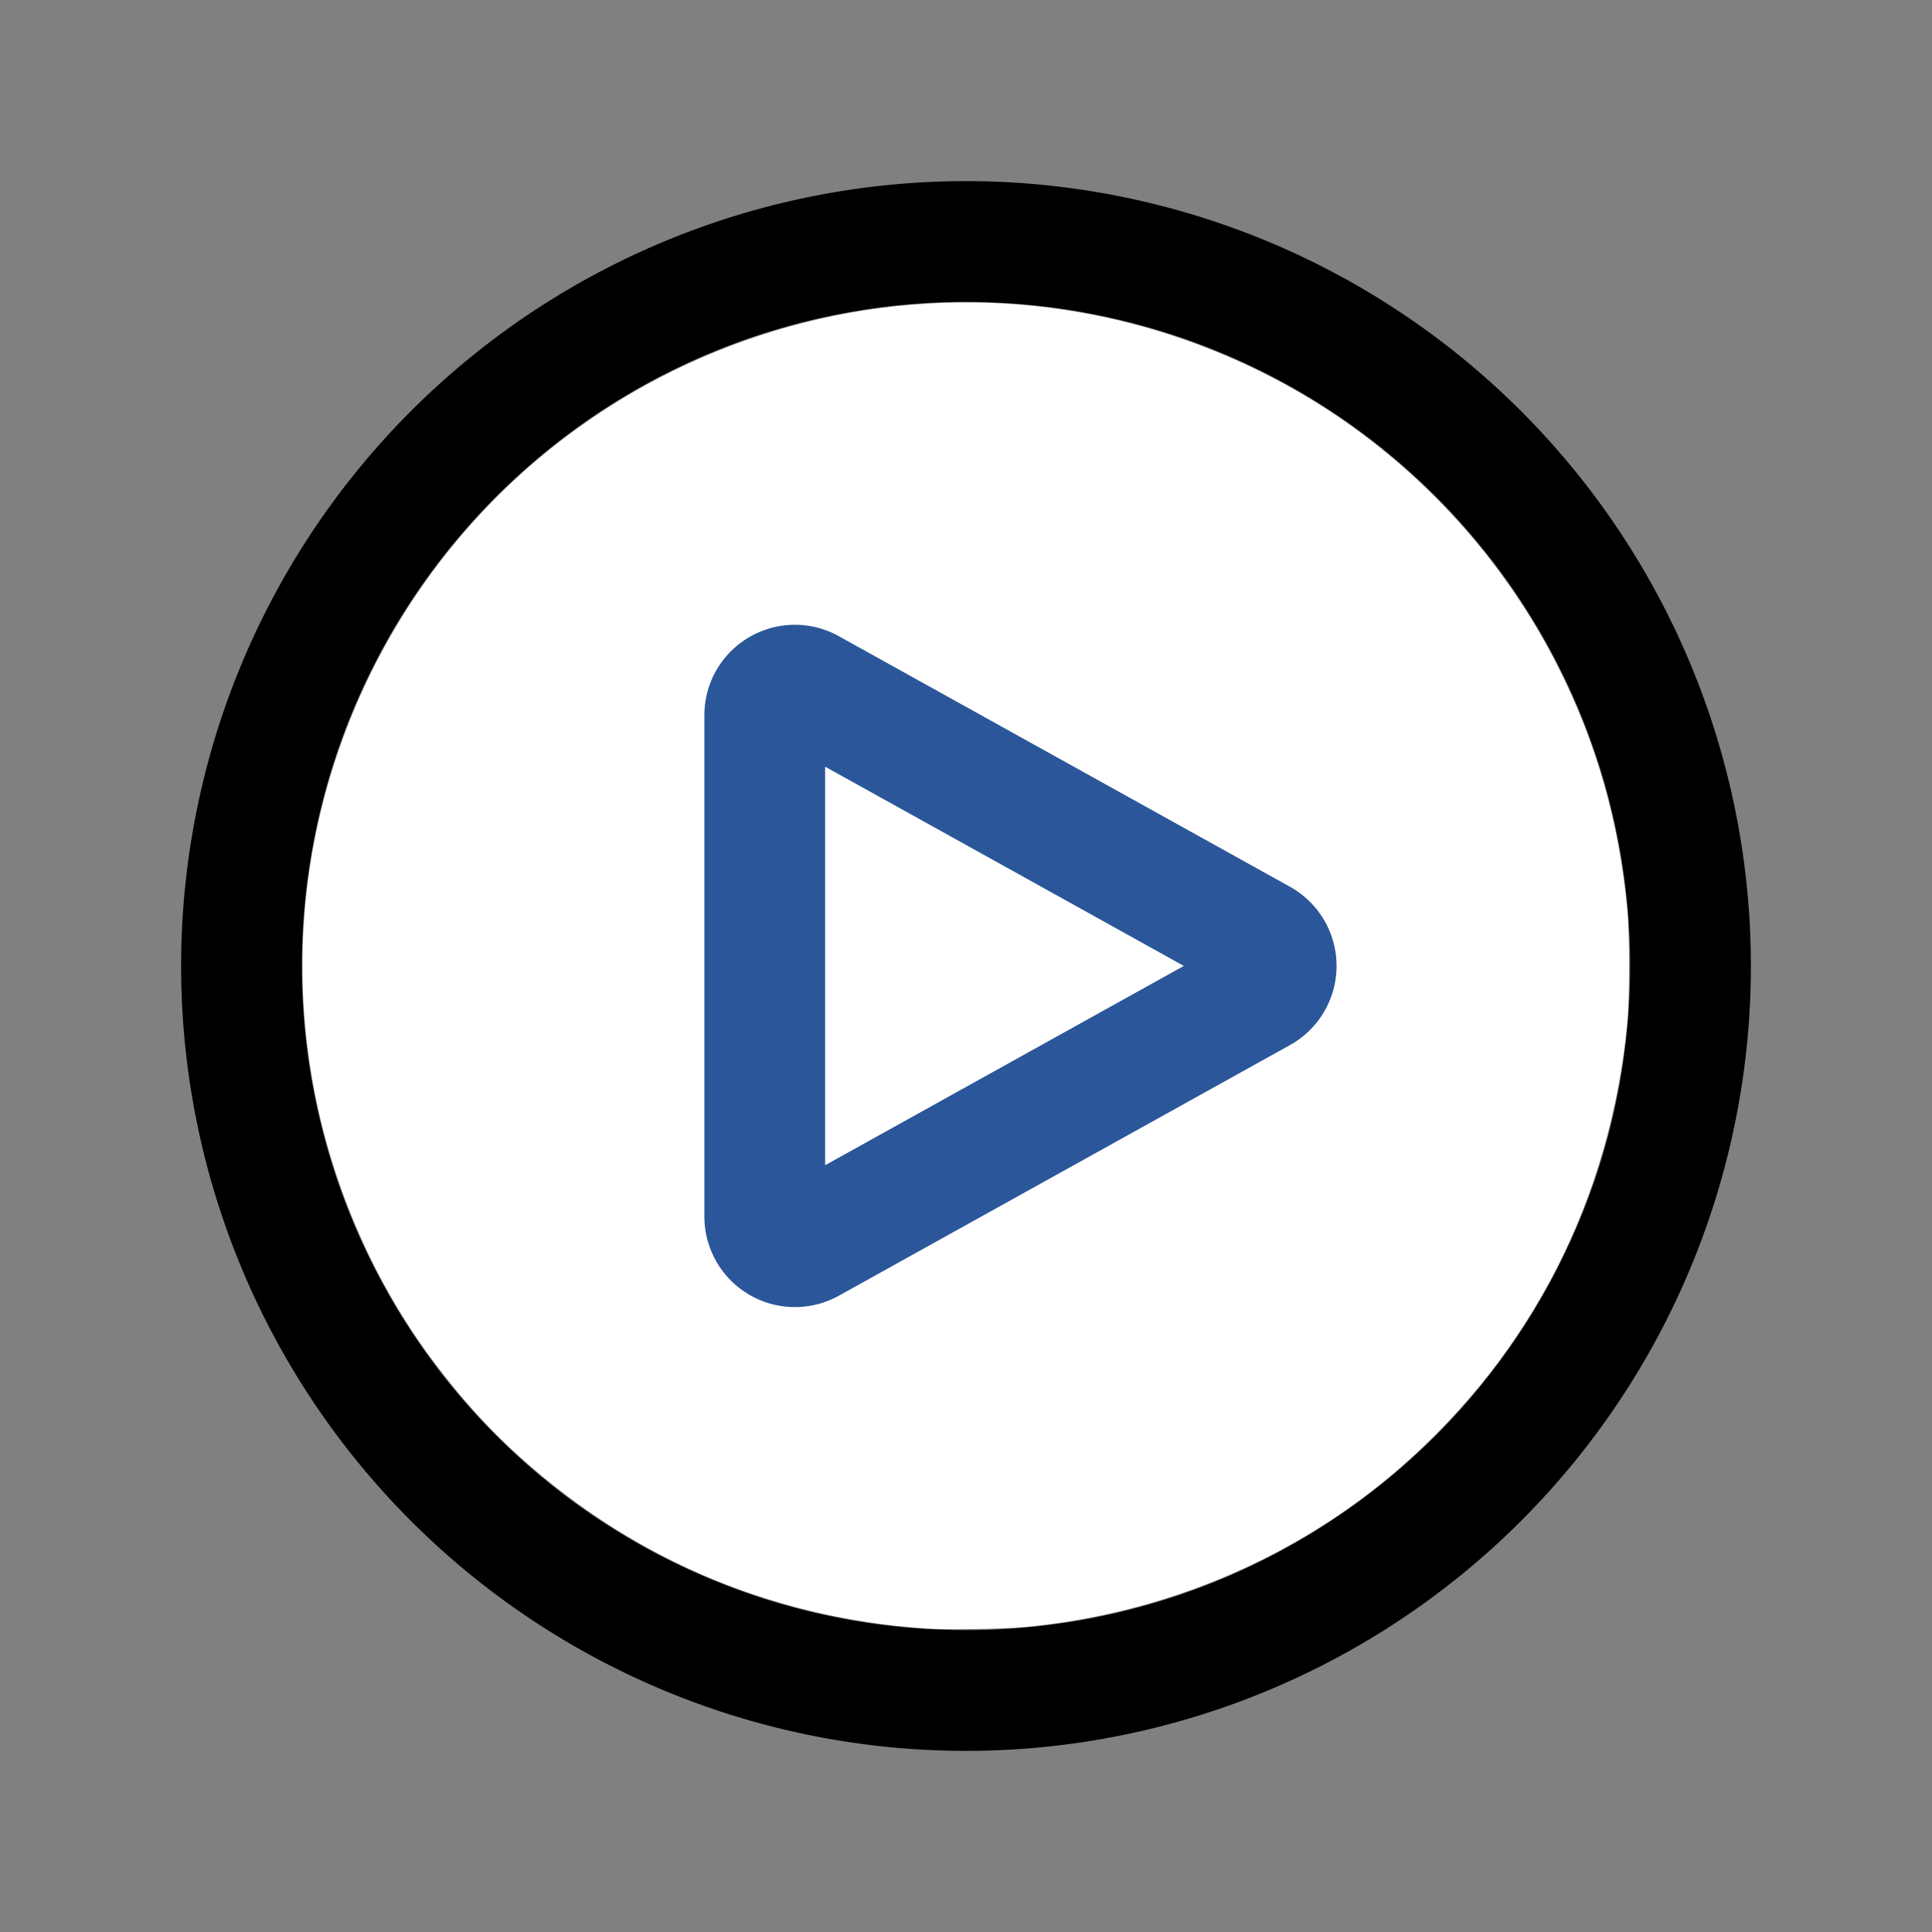 <?xml version="1.0" encoding="UTF-8" standalone="no"?>
<svg
   fill="none"
   viewBox="0 0 24 24"
   stroke-width="1.5"
   stroke="currentColor"
   class="size-6"
   version="1.1"
   id="svg2"
   width="24"
   height="24"
   xmlns="http://www.w3.org/2000/svg"
   xmlns:svg="http://www.w3.org/2000/svg">
  <rect x="0" y="0" width="24" height="24" fill="#808080" stroke="none"/>
  <defs
     id="defs2" />
  <path
     stroke-linecap="round"
     stroke-linejoin="round"
     d="M 21,12 A 9,9 0 1 1 3,12 9,9 0 0 1 21,12 Z"
     id="path1" />
  <path
     style="fill:#ffffff;fill-opacity:1;stroke:none;stroke-width:1.5;paint-order:stroke markers fill"
     d="M 11.505,20.23 C 9.533,20.097 7.755,19.322 6.315,17.967 5.834,17.515 5.336,16.899 4.978,16.314 4.18,15.01 3.757,13.517 3.757,12 c 0,-2.582 1.222,-5.032 3.285,-6.583 1.668,-1.254 3.752,-1.833 5.815,-1.615 1.564,0.165 3.064,0.78 4.283,1.756 0.93,0.744 1.682,1.67 2.217,2.73 0.473,0.936 0.752,1.914 0.857,3.002 0.031,0.321 0.031,1.1 0,1.421 -0.21,2.177 -1.185,4.091 -2.807,5.51 -1.291,1.129 -2.932,1.827 -4.683,1.991 -0.254,0.024 -0.976,0.035 -1.218,0.018 z"
     id="path3" />
  <path
     stroke-linecap="round"
     stroke-linejoin="round"
     d="m 15.66,11.671 a 0.375,0.375 0 0 1 0,0.656 l -5.603,3.113 a 0.375,0.375 0 0 1 -0.557,-0.328 V 8.886 c 0,-0.286 0.307,-0.466 0.557,-0.327 z"
     id="path2"
     style="stroke:#2b579a;stroke-opacity:1" />
</svg>

